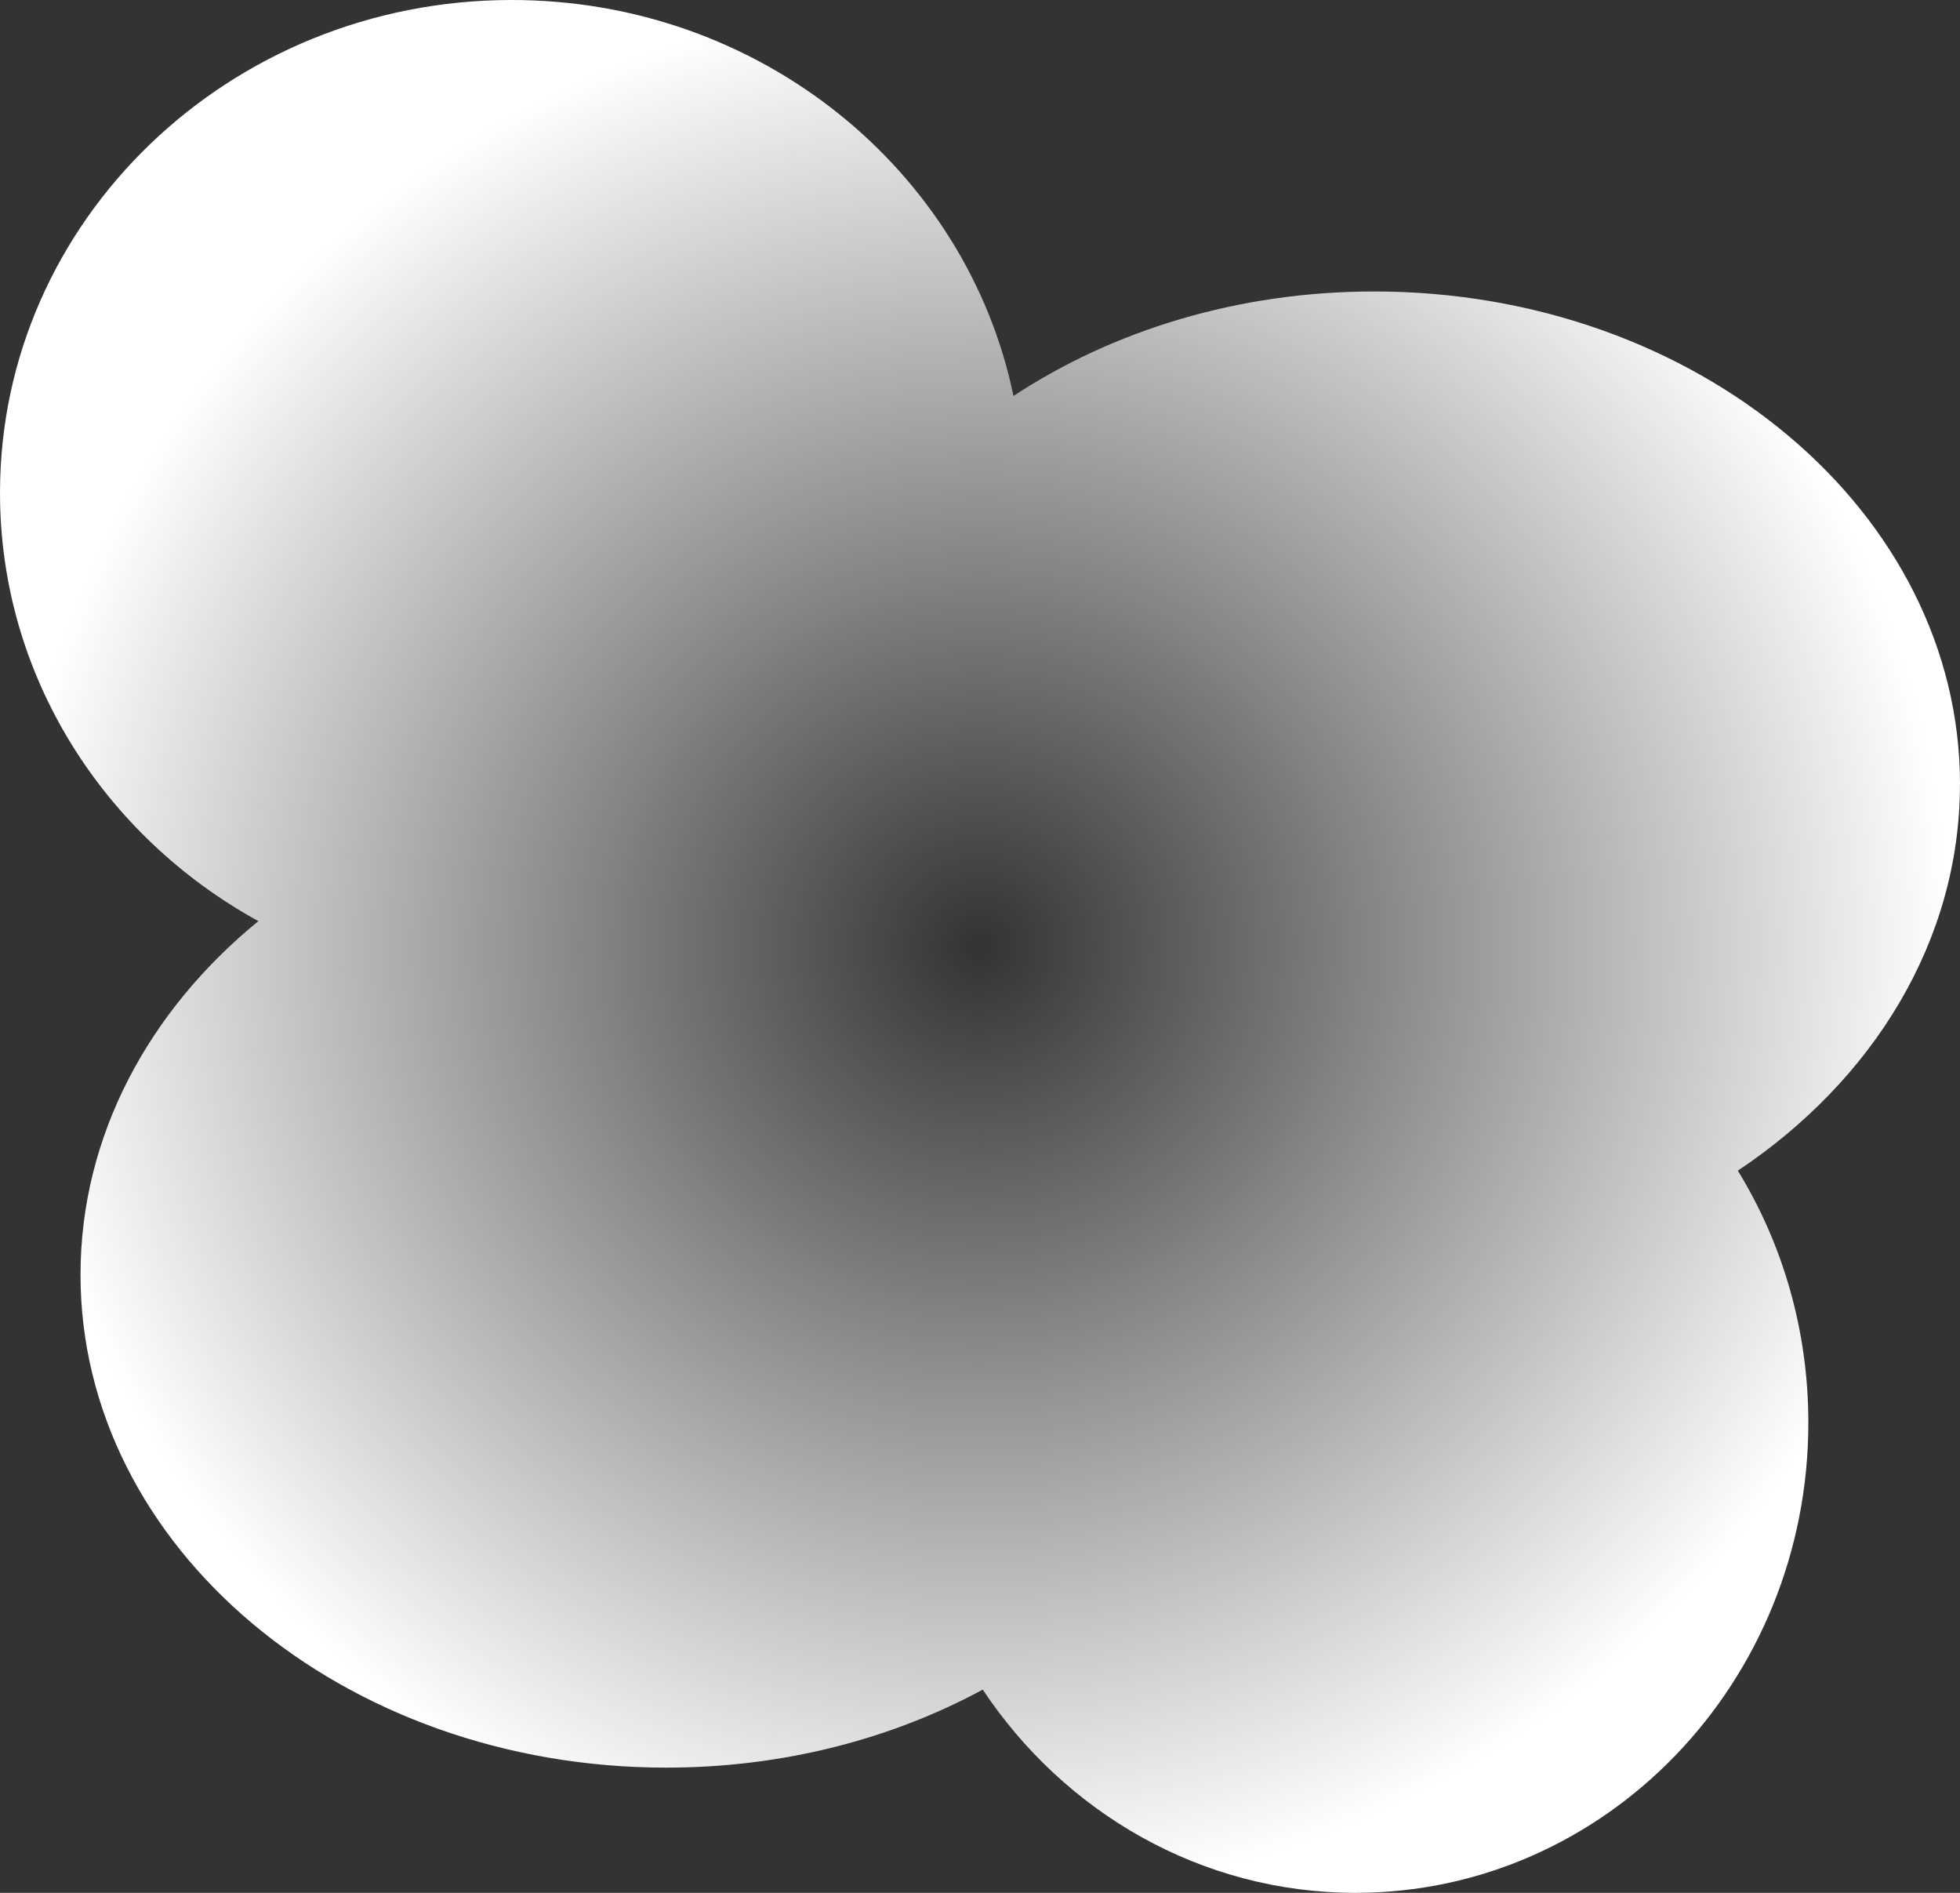 <svg xmlns="http://www.w3.org/2000/svg" width="145" height="140" fill="none"><rect width="100%" height="100%" fill="#333333" stroke="none"/><path fill="url(#a)" d="M145 58.01c0-20.132-19.402-36.452-43.339-36.452-10.066 0-19.328 2.887-26.684 7.729C71.52 12.587 56.215 0 37.855 0 16.95 0 0 16.32 0 36.453c0 13.566 7.698 25.4 19.114 31.677C11 74.754 5.956 84.024 5.956 94.287c0 20.133 19.402 36.452 43.339 36.452 8.622 0 16.658-2.117 23.408-5.77C78.746 134.049 88.842 140 100.28 140c18.501 0 33.501-15.571 33.501-34.774 0-6.86-1.913-13.254-5.216-18.641 10.009-6.677 16.431-16.996 16.431-28.578z"/><defs><radialGradient id="a" cx="0" cy="0" r="1" gradientTransform="matrix(71.467 0 0 71.044 72.502 70.002)" gradientUnits="userSpaceOnUse"><stop stop-color="#fff" stop-opacity="0"/><stop offset="1" stop-color="#fff"/></radialGradient></defs></svg>